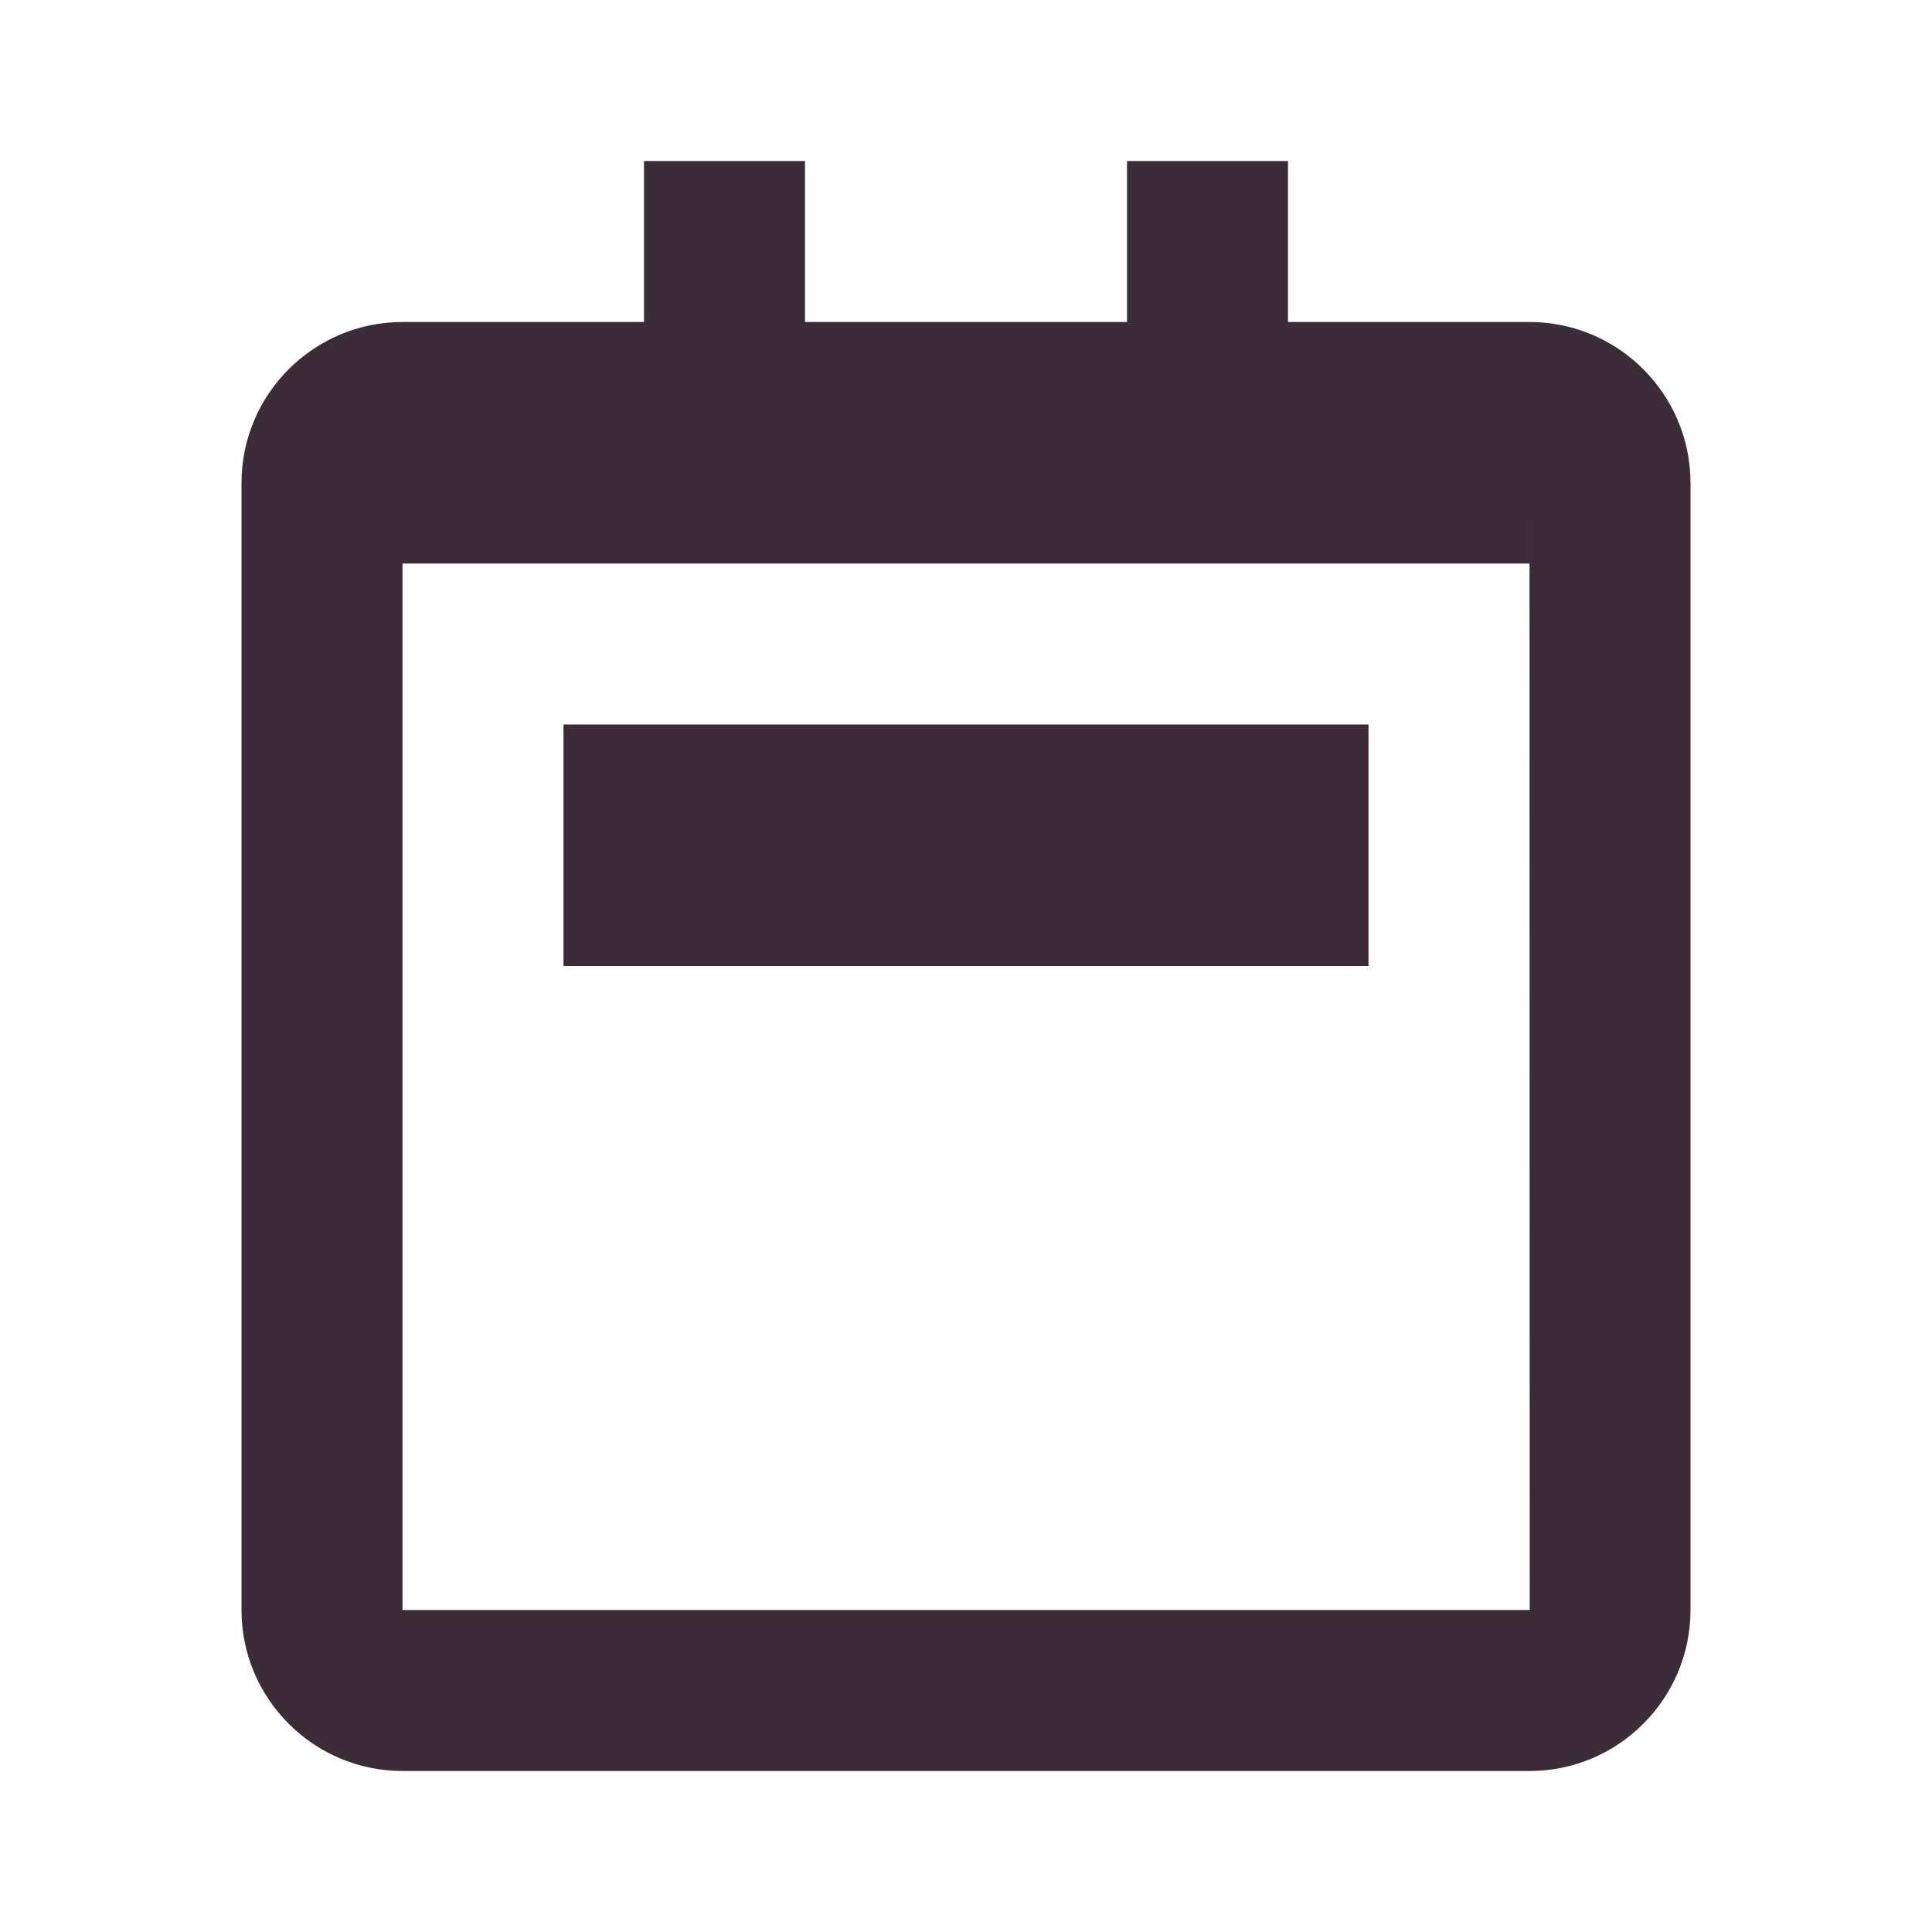 <svg width="18" height="18" viewBox="0 0 18 18" fill="none" xmlns="http://www.w3.org/2000/svg">
<g id="icons / bx-calendar-week.svg">
<path id="Vector" d="M14.25 3H12V1.5H10.5V3H7.5V1.5H6V3H3.75C2.923 3 2.25 3.673 2.25 4.5V15C2.25 15.827 2.923 16.5 3.75 16.5H14.25C15.077 16.5 15.75 15.827 15.75 15V4.5C15.75 3.673 15.077 3 14.25 3ZM3.75 15V5.25H14.25V4.5L14.252 15H3.75Z" fill="#3B2C37"/>
<path id="Vector_2" d="M5.25 7.5V9H12.75V6.75H5.25V7.5Z" fill="#3B2C37"/>
</g>
</svg>

